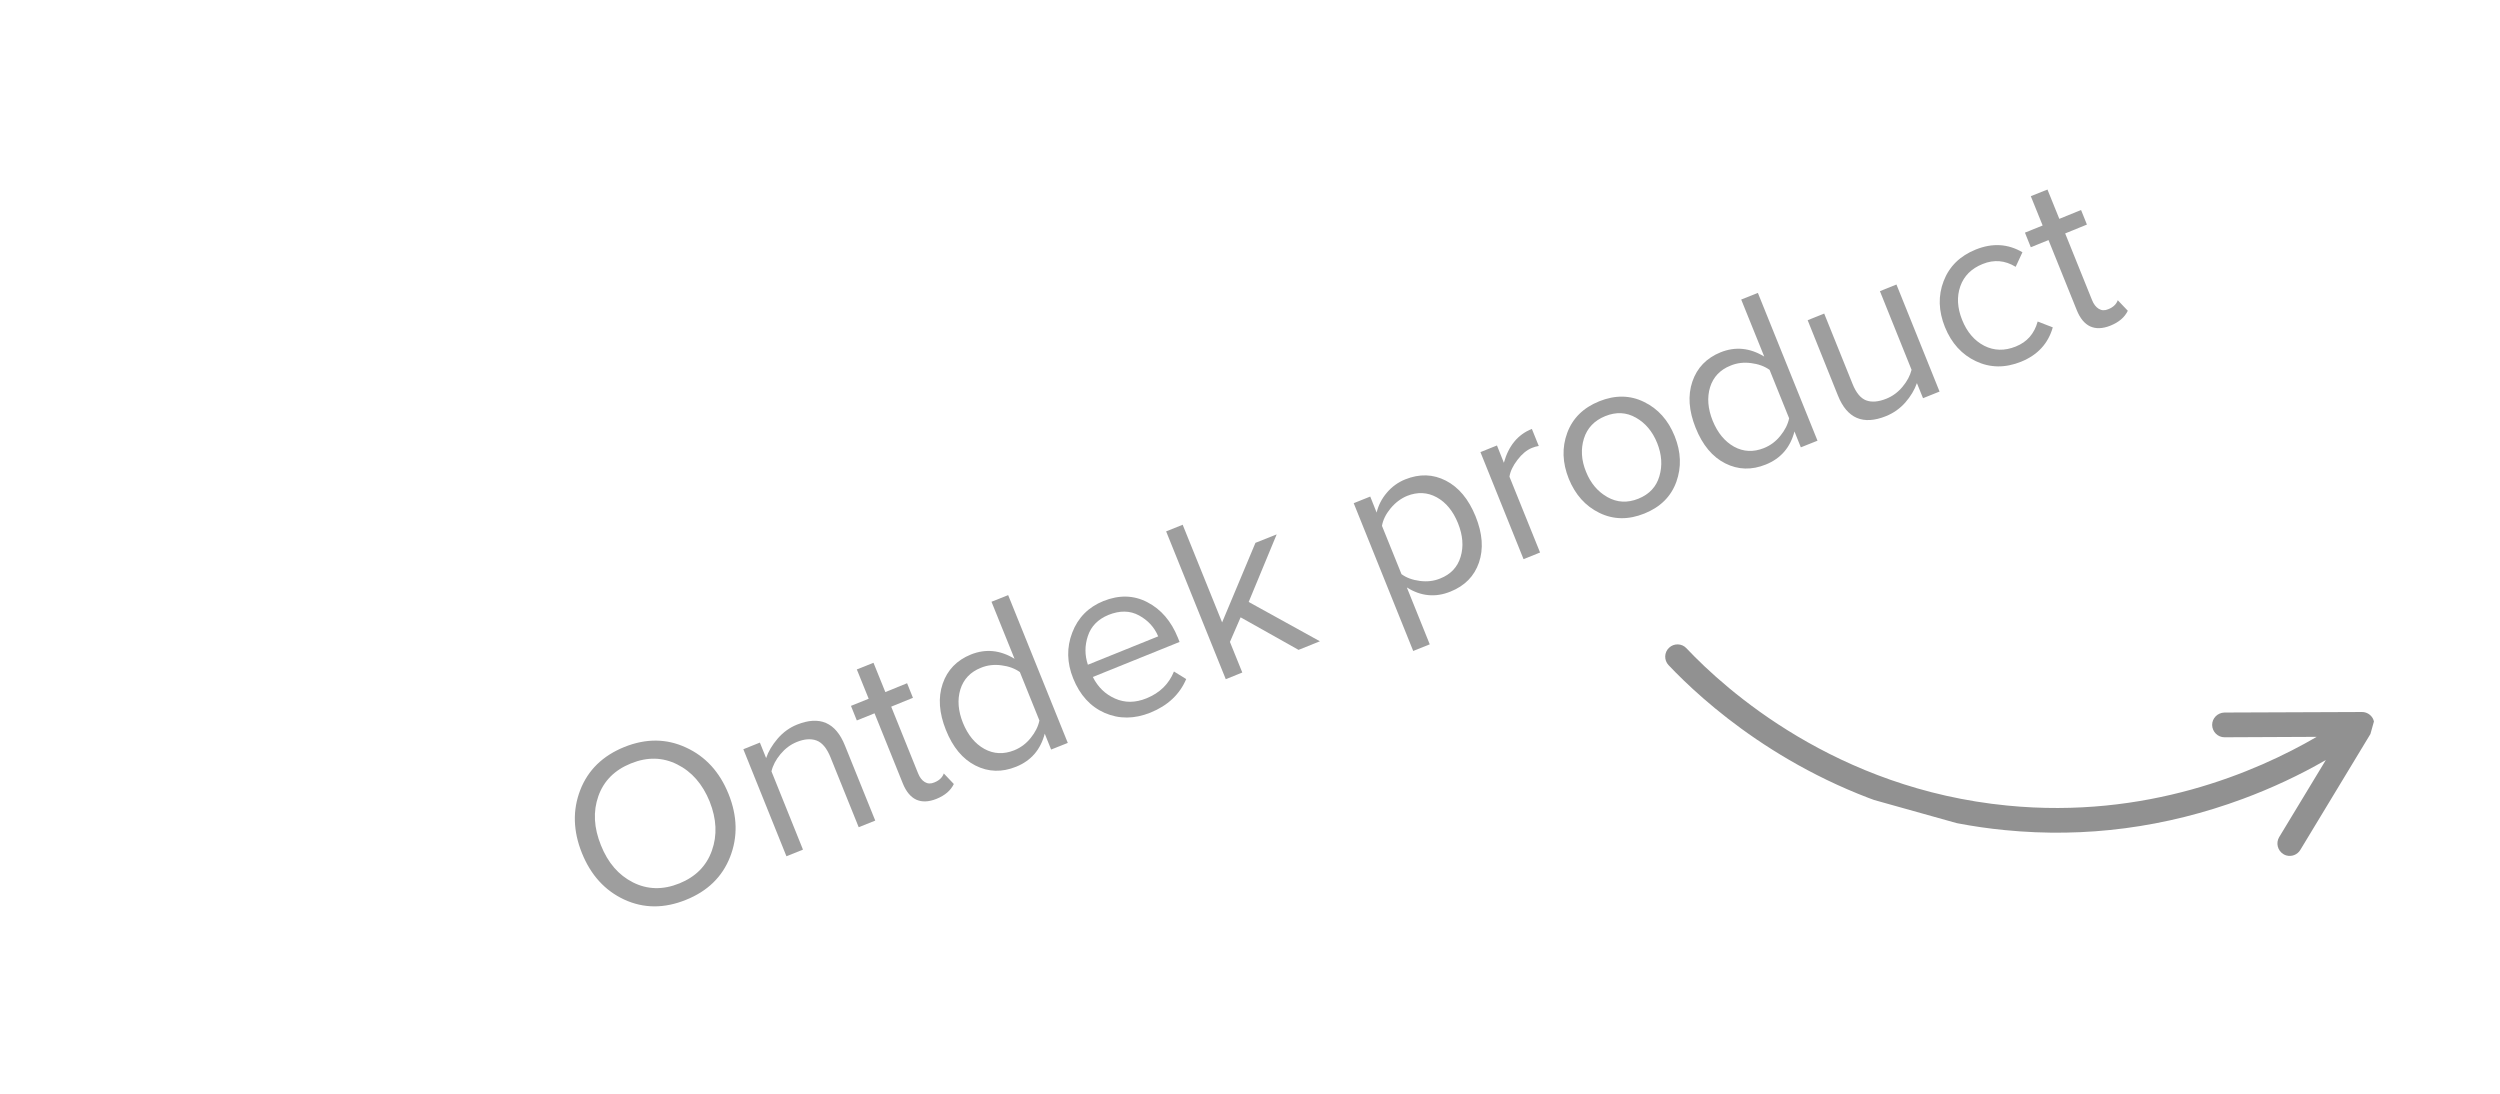 <?xml version="1.0" encoding="UTF-8"?> <svg xmlns="http://www.w3.org/2000/svg" xmlns:xlink="http://www.w3.org/1999/xlink" width="400" zoomAndPan="magnify" viewBox="0 0 300 131.25" height="175" preserveAspectRatio="xMidYMid meet" version="1.0"><defs><filter x="0%" y="0%" width="100%" height="100%" id="4387e0dc09"><feColorMatrix values="0 0 0 0 1 0 0 0 0 1 0 0 0 0 1 0 0 0 1 0" color-interpolation-filters="sRGB"></feColorMatrix></filter><g></g><mask id="754f2b6257"><g filter="url(#4387e0dc09)"><rect x="-30" width="360" fill="#000000" y="-13.125" height="157.5" fill-opacity="0.88"></rect></g></mask><clipPath id="d42968ad79"><rect x="0" width="199" y="0" height="108"></rect></clipPath><clipPath id="32ef59ddd5"><path d="M 199 77 L 285 77 L 285 103 L 199 103 Z M 199 77 " clip-rule="nonzero"></path></clipPath><clipPath id="cbe20254cb"><path d="M 203.957 63.031 L 285.102 85.754 L 278.062 110.891 L 196.918 88.164 Z M 203.957 63.031 " clip-rule="nonzero"></path></clipPath><clipPath id="cb8f038cb1"><path d="M 203.957 63.031 L 285.102 85.754 L 278.062 110.891 L 196.918 88.164 Z M 203.957 63.031 " clip-rule="nonzero"></path></clipPath></defs><g mask="url(#754f2b6257)"><g transform="matrix(1, 0, 0, 1, 62, 13)"><g clip-path="url(#d42968ad79)"><g fill="#919191" fill-opacity="1"><g transform="translate(10.035, 98.762)"><g><path d="M 10.281 -3.781 C 7.676 -2.727 5.207 -2.738 2.875 -3.812 C 0.551 -4.895 -1.141 -6.754 -2.203 -9.391 C -3.266 -12.035 -3.332 -14.555 -2.406 -16.953 C -1.477 -19.348 0.285 -21.07 2.891 -22.125 C 5.484 -23.164 7.945 -23.145 10.281 -22.062 C 12.625 -20.988 14.328 -19.129 15.391 -16.484 C 16.453 -13.848 16.516 -11.332 15.578 -8.938 C 14.641 -6.539 12.875 -4.82 10.281 -3.781 Z M 9.484 -5.75 C 11.441 -6.539 12.742 -7.852 13.391 -9.688 C 14.047 -11.52 13.957 -13.484 13.125 -15.578 C 12.27 -17.68 10.973 -19.164 9.234 -20.031 C 7.492 -20.906 5.645 -20.945 3.688 -20.156 C 1.719 -19.363 0.41 -18.051 -0.234 -16.219 C -0.879 -14.395 -0.773 -12.43 0.078 -10.328 C 0.91 -8.234 2.191 -6.75 3.922 -5.875 C 5.66 -5 7.516 -4.957 9.484 -5.75 Z M 9.484 -5.75 "></path></g></g></g><g fill="#919191" fill-opacity="1"><g transform="translate(30.373, 90.564)"><g><path d="M 12.656 -5.094 L 10.672 -4.297 L 7.281 -12.703 C 6.844 -13.785 6.285 -14.453 5.609 -14.703 C 4.93 -14.953 4.133 -14.891 3.219 -14.516 C 2.477 -14.211 1.832 -13.727 1.281 -13.062 C 0.727 -12.395 0.367 -11.707 0.203 -11 L 3.984 -1.609 L 2 -0.812 L -3.172 -13.656 L -1.188 -14.453 L -0.438 -12.594 C -0.176 -13.375 0.281 -14.148 0.938 -14.922 C 1.602 -15.691 2.379 -16.254 3.266 -16.609 C 5.992 -17.703 7.91 -16.867 9.016 -14.109 Z M 12.656 -5.094 "></path></g></g></g><g fill="#919191" fill-opacity="1"><g transform="translate(45.022, 84.659)"><g><path d="M 5.359 -1.797 C 4.422 -1.422 3.609 -1.391 2.922 -1.703 C 2.242 -2.023 1.707 -2.676 1.312 -3.656 L -2.078 -12.062 L -4.203 -11.203 L -4.906 -12.953 L -2.781 -13.812 L -4.203 -17.328 L -2.203 -18.125 L -0.781 -14.609 L 1.828 -15.672 L 2.531 -13.922 L -0.078 -12.859 L 3.141 -4.875 C 3.336 -4.375 3.609 -4.02 3.953 -3.812 C 4.297 -3.602 4.676 -3.586 5.094 -3.766 C 5.676 -3.992 6.055 -4.352 6.234 -4.844 L 7.438 -3.578 C 7.062 -2.797 6.367 -2.203 5.359 -1.797 Z M 5.359 -1.797 "></path></g></g></g><g fill="#919191" fill-opacity="1"><g transform="translate(52.838, 81.508)"><g><path d="M 13.297 -5.359 L 11.297 -4.562 L 10.531 -6.469 C 10.031 -4.539 8.883 -3.219 7.094 -2.5 C 5.395 -1.812 3.77 -1.859 2.219 -2.641 C 0.676 -3.422 -0.504 -4.844 -1.328 -6.906 C -2.148 -8.945 -2.281 -10.797 -1.719 -12.453 C -1.156 -14.109 -0.023 -15.281 1.672 -15.969 C 3.441 -16.676 5.188 -16.504 6.906 -15.453 L 4.141 -22.297 L 6.141 -23.094 Z M 6.859 -4.469 C 7.641 -4.781 8.301 -5.273 8.844 -5.953 C 9.395 -6.629 9.742 -7.328 9.891 -8.047 L 7.547 -13.859 C 6.93 -14.297 6.188 -14.566 5.312 -14.672 C 4.445 -14.785 3.633 -14.688 2.875 -14.375 C 1.613 -13.875 0.789 -13.008 0.406 -11.781 C 0.031 -10.551 0.133 -9.207 0.719 -7.75 C 1.312 -6.301 2.164 -5.266 3.281 -4.641 C 4.406 -4.023 5.598 -3.969 6.859 -4.469 Z M 6.859 -4.469 "></path></g></g></g><g fill="#919191" fill-opacity="1"><g transform="translate(68.125, 75.346)"><g><path d="M 7.922 -2.828 C 5.992 -2.055 4.164 -2.047 2.438 -2.797 C 0.719 -3.555 -0.539 -4.938 -1.344 -6.938 C -2.102 -8.82 -2.141 -10.656 -1.453 -12.438 C -0.766 -14.227 0.477 -15.488 2.281 -16.219 C 4.176 -16.977 5.938 -16.93 7.562 -16.078 C 9.195 -15.234 10.414 -13.816 11.219 -11.828 L 11.422 -11.312 L 1.016 -7.109 C 1.617 -5.898 2.508 -5.035 3.688 -4.516 C 4.863 -3.992 6.117 -4.004 7.453 -4.547 C 9.047 -5.191 10.145 -6.266 10.75 -7.766 L 12.219 -6.859 C 11.438 -5.016 10.004 -3.672 7.922 -2.828 Z M 8.859 -11.984 C 8.398 -13.078 7.629 -13.914 6.547 -14.5 C 5.473 -15.082 4.258 -15.102 2.906 -14.562 C 1.633 -14.039 0.805 -13.195 0.422 -12.031 C 0.035 -10.875 0.035 -9.723 0.422 -8.578 Z M 8.859 -11.984 "></path></g></g></g><g fill="#919191" fill-opacity="1"><g transform="translate(83.092, 69.313)"><g><path d="M 13.297 -5.359 L 10.734 -4.328 L 3.781 -8.234 L 2.5 -5.281 L 3.984 -1.609 L 2 -0.812 L -5.156 -18.547 L -3.172 -19.344 L 1.562 -7.625 L 5.562 -17.172 L 8.109 -18.188 L 4.75 -10.078 Z M 13.297 -5.359 "></path></g></g></g><g fill="#919191" fill-opacity="1"><g transform="translate(96.757, 63.804)"><g></g></g></g><g fill="#919191" fill-opacity="1"><g transform="translate(103.617, 61.039)"><g><path d="M 8.438 -3.047 C 6.633 -2.316 4.891 -2.484 3.203 -3.547 L 5.953 3.281 L 3.969 4.078 L -3.172 -13.656 L -1.188 -14.453 L -0.422 -12.531 C -0.211 -13.406 0.191 -14.195 0.797 -14.906 C 1.398 -15.625 2.141 -16.16 3.016 -16.516 C 4.734 -17.203 6.359 -17.148 7.891 -16.359 C 9.43 -15.566 10.617 -14.141 11.453 -12.078 C 12.285 -10.023 12.422 -8.176 11.859 -6.531 C 11.297 -4.895 10.156 -3.734 8.438 -3.047 Z M 7.219 -4.625 C 8.477 -5.125 9.289 -5.988 9.656 -7.219 C 10.031 -8.457 9.926 -9.801 9.344 -11.25 C 8.758 -12.707 7.91 -13.742 6.797 -14.359 C 5.68 -14.973 4.492 -15.031 3.234 -14.531 C 2.484 -14.219 1.82 -13.719 1.25 -13.031 C 0.688 -12.352 0.344 -11.656 0.219 -10.938 L 2.562 -5.141 C 3.145 -4.711 3.879 -4.441 4.766 -4.328 C 5.648 -4.211 6.469 -4.312 7.219 -4.625 Z M 7.219 -4.625 "></path></g></g></g><g fill="#919191" fill-opacity="1"><g transform="translate(118.824, 54.909)"><g><path d="M 3.984 -1.609 L 2 -0.812 L -3.172 -13.656 L -1.188 -14.453 L -0.359 -12.375 C 0.203 -14.414 1.32 -15.77 3 -16.438 L 3.828 -14.391 C 3.547 -14.348 3.27 -14.27 3 -14.156 C 2.383 -13.906 1.805 -13.426 1.266 -12.719 C 0.723 -12.008 0.406 -11.336 0.312 -10.703 Z M 3.984 -1.609 "></path></g></g></g><g fill="#919191" fill-opacity="1"><g transform="translate(127.597, 51.373)"><g><path d="M 11.562 -6.547 C 10.926 -4.785 9.648 -3.52 7.734 -2.75 C 5.816 -1.977 4.016 -2.004 2.328 -2.828 C 0.648 -3.648 -0.57 -5.016 -1.344 -6.922 C -2.113 -8.836 -2.176 -10.672 -1.531 -12.422 C -0.883 -14.18 0.395 -15.445 2.312 -16.219 C 4.227 -16.988 6.02 -16.961 7.688 -16.141 C 9.363 -15.328 10.586 -13.961 11.359 -12.047 C 12.129 -10.141 12.195 -8.305 11.562 -6.547 Z M 3.297 -4.719 C 4.461 -4.062 5.703 -4 7.016 -4.531 C 8.328 -5.062 9.164 -5.961 9.531 -7.234 C 9.906 -8.504 9.816 -9.828 9.266 -11.203 C 8.711 -12.586 7.863 -13.602 6.719 -14.25 C 5.57 -14.906 4.344 -14.969 3.031 -14.438 C 1.719 -13.906 0.863 -13.004 0.469 -11.734 C 0.082 -10.461 0.164 -9.145 0.719 -7.781 C 1.27 -6.395 2.129 -5.375 3.297 -4.719 Z M 3.297 -4.719 "></path></g></g></g><g fill="#919191" fill-opacity="1"><g transform="translate(142.804, 45.243)"><g><path d="M 13.297 -5.359 L 11.297 -4.562 L 10.531 -6.469 C 10.031 -4.539 8.883 -3.219 7.094 -2.5 C 5.395 -1.812 3.77 -1.859 2.219 -2.641 C 0.676 -3.422 -0.504 -4.844 -1.328 -6.906 C -2.148 -8.945 -2.281 -10.797 -1.719 -12.453 C -1.156 -14.109 -0.023 -15.281 1.672 -15.969 C 3.441 -16.676 5.188 -16.504 6.906 -15.453 L 4.141 -22.297 L 6.141 -23.094 Z M 6.859 -4.469 C 7.641 -4.781 8.301 -5.273 8.844 -5.953 C 9.395 -6.629 9.742 -7.328 9.891 -8.047 L 7.547 -13.859 C 6.93 -14.297 6.188 -14.566 5.312 -14.672 C 4.445 -14.785 3.633 -14.688 2.875 -14.375 C 1.613 -13.875 0.789 -13.008 0.406 -11.781 C 0.031 -10.551 0.133 -9.207 0.719 -7.75 C 1.312 -6.301 2.164 -5.266 3.281 -4.641 C 4.406 -4.023 5.598 -3.969 6.859 -4.469 Z M 6.859 -4.469 "></path></g></g></g><g fill="#919191" fill-opacity="1"><g transform="translate(158.091, 39.081)"><g><path d="M 12.656 -5.094 L 10.672 -4.297 L 9.938 -6.109 C 9.656 -5.297 9.191 -4.52 8.547 -3.781 C 7.898 -3.051 7.125 -2.504 6.219 -2.141 C 3.488 -1.047 1.57 -1.863 0.469 -4.594 L -3.172 -13.656 L -1.188 -14.453 L 2.219 -6 C 2.645 -4.938 3.191 -4.281 3.859 -4.031 C 4.523 -3.789 5.328 -3.859 6.266 -4.234 C 7.016 -4.535 7.66 -5.008 8.203 -5.656 C 8.754 -6.312 9.117 -6.992 9.297 -7.703 L 5.5 -17.141 L 7.484 -17.938 Z M 12.656 -5.094 "></path></g></g></g><g fill="#919191" fill-opacity="1"><g transform="translate(172.739, 33.176)"><g><path d="M 7.781 -2.766 C 5.883 -2.004 4.082 -2.023 2.375 -2.828 C 0.676 -3.629 -0.562 -4.992 -1.344 -6.922 C -2.125 -8.859 -2.176 -10.703 -1.5 -12.453 C -0.82 -14.211 0.461 -15.473 2.359 -16.234 C 4.348 -17.035 6.211 -16.926 7.953 -15.906 L 7.141 -14.156 C 5.867 -14.938 4.551 -15.051 3.188 -14.5 C 1.832 -13.957 0.938 -13.066 0.5 -11.828 C 0.062 -10.586 0.133 -9.238 0.719 -7.781 C 1.301 -6.332 2.18 -5.301 3.359 -4.688 C 4.547 -4.082 5.812 -4.051 7.156 -4.594 C 8.508 -5.133 9.383 -6.133 9.781 -7.594 L 11.594 -6.891 C 11.039 -4.941 9.77 -3.566 7.781 -2.766 Z M 7.781 -2.766 "></path></g></g></g><g fill="#919191" fill-opacity="1"><g transform="translate(185.899, 27.871)"><g><path d="M 5.359 -1.797 C 4.422 -1.422 3.609 -1.391 2.922 -1.703 C 2.242 -2.023 1.707 -2.676 1.312 -3.656 L -2.078 -12.062 L -4.203 -11.203 L -4.906 -12.953 L -2.781 -13.812 L -4.203 -17.328 L -2.203 -18.125 L -0.781 -14.609 L 1.828 -15.672 L 2.531 -13.922 L -0.078 -12.859 L 3.141 -4.875 C 3.336 -4.375 3.609 -4.02 3.953 -3.812 C 4.297 -3.602 4.676 -3.586 5.094 -3.766 C 5.676 -3.992 6.055 -4.352 6.234 -4.844 L 7.438 -3.578 C 7.062 -2.797 6.367 -2.203 5.359 -1.797 Z M 5.359 -1.797 "></path></g></g></g></g></g></g><g clip-path="url(#32ef59ddd5)"><g clip-path="url(#cbe20254cb)"><g clip-path="url(#cb8f038cb1)"><path fill="#919191" d="M 284.691 87.684 L 276.031 102 C 275.684 102.578 274.984 102.828 274.371 102.656 C 274.246 102.621 274.121 102.57 274.004 102.492 C 273.309 102.066 273.086 101.16 273.496 100.461 L 279.102 91.199 C 275.969 93.012 272.594 94.586 269.148 95.863 C 259.875 99.301 250.273 100.574 240.59 99.613 C 236.734 99.242 233.109 98.52 229.75 97.578 C 214.355 93.266 204.305 84.125 200.227 79.816 C 199.672 79.23 199.691 78.285 200.289 77.73 C 200.875 77.172 201.824 77.191 202.375 77.793 C 207.102 82.801 220.324 94.66 240.879 96.668 C 257.527 98.309 270.703 92.672 278.004 88.422 L 266.949 88.473 C 266.133 88.477 265.473 87.816 265.457 86.996 C 265.453 86.18 266.117 85.523 266.934 85.504 L 283.434 85.441 C 283.969 85.438 284.457 85.727 284.727 86.188 C 284.98 86.66 284.977 87.227 284.691 87.684 Z M 284.691 87.684 " fill-opacity="1" fill-rule="nonzero"></path></g></g></g></svg> 